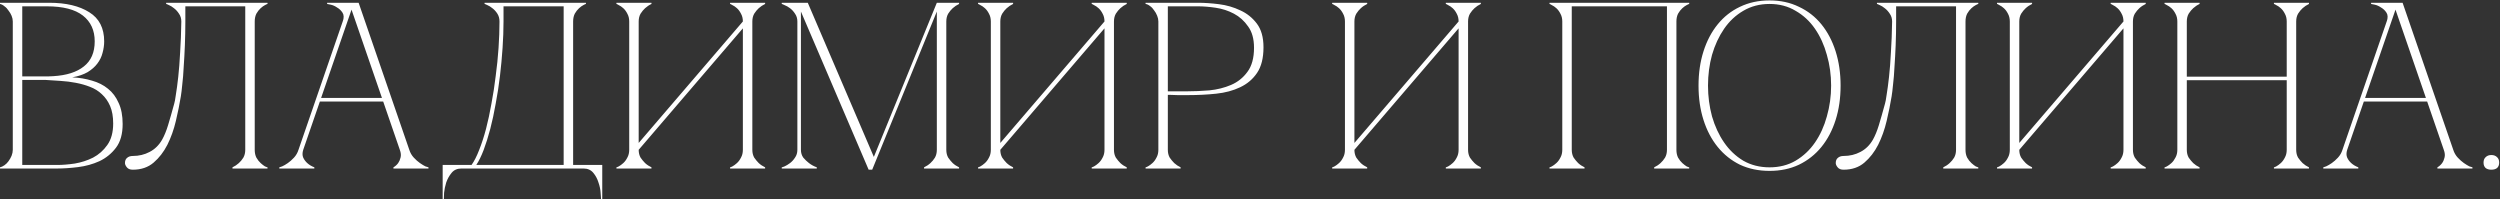 <?xml version="1.0" encoding="UTF-8"?> <svg xmlns="http://www.w3.org/2000/svg" width="2344" height="187" viewBox="0 0 2344 187" fill="none"><rect x="0" y="0" width="2344" height="187" fill="#333333" stroke="none"/><path d="M11.988 20.138C11.988 18.362 11.618 16.586 10.878 14.81C10.138 13.034 9.176 11.406 7.992 9.926C6.956 8.298 5.698 6.966 4.218 5.93C2.886 4.746 1.48 4.006 0 3.71V2.6H46.176C61.864 2.6 74.37 5.56 83.694 11.48C93.018 17.252 97.68 26.354 97.68 38.786C97.68 42.338 97.162 45.964 96.126 49.664C95.238 53.216 93.61 56.546 91.242 59.654C89.022 62.614 85.988 65.278 82.14 67.646C78.292 69.866 73.482 71.494 67.71 72.53C74.37 72.826 80.586 73.862 86.358 75.638C92.13 77.266 97.088 79.782 101.232 83.186C105.524 86.59 108.854 91.03 111.222 96.506C113.738 101.834 114.996 108.42 114.996 116.264C114.996 125.588 112.924 132.988 108.78 138.464C104.636 143.94 99.456 148.158 93.24 151.118C87.024 153.93 80.364 155.78 73.26 156.668C66.156 157.556 59.644 158 53.724 158H0V156.89C1.332 156.594 2.738 155.928 4.218 154.892C5.698 153.856 6.956 152.598 7.992 151.118C9.176 149.49 10.138 147.788 10.878 146.012C11.618 144.088 11.988 142.238 11.988 140.462V20.138ZM20.868 71.642C20.572 71.642 21.904 71.642 24.864 71.642C27.824 71.642 31.154 71.642 34.854 71.642C38.554 71.642 41.958 71.642 45.066 71.642C48.322 71.494 49.95 71.42 49.95 71.42C62.382 70.68 71.928 67.646 78.588 62.318C85.396 56.99 88.8 49.146 88.8 38.786C88.8 28.426 85.1 20.36 77.7 14.588C70.3 8.816 59.052 5.93 43.956 5.93H20.868V71.642ZM53.724 154.67C58.608 154.67 64.084 154.226 70.152 153.338C76.22 152.302 81.918 150.452 87.246 147.788C92.574 144.976 97.014 141.054 100.566 136.022C104.266 130.842 106.116 124.108 106.116 115.82C106.116 109.308 105.154 103.832 103.23 99.392C101.306 94.952 98.716 91.252 95.46 88.292C92.352 85.332 88.652 83.038 84.36 81.41C80.216 79.782 75.776 78.524 71.04 77.636C66.452 76.748 61.716 76.156 56.832 75.86C52.096 75.564 47.508 75.268 43.068 74.972H20.868V154.67H53.724ZM124.5 159.11C121.984 159.11 120.134 158.37 118.95 156.89C117.766 155.41 117.174 154.078 117.174 152.894C117.174 150.674 117.84 149.046 119.172 148.01C120.504 146.826 122.28 146.234 124.5 146.234C130.272 146.234 135.526 144.976 140.262 142.46C145.146 139.944 149.068 136.096 152.028 130.916C154.1 127.216 155.95 122.702 157.578 117.374C159.206 112.046 161.13 105.312 163.35 97.172C163.794 95.84 164.312 93.028 164.904 88.736C165.644 84.296 166.384 78.746 167.124 72.086C167.864 65.426 168.456 57.73 168.9 48.998C169.492 40.118 169.862 30.498 170.01 20.138C170.01 17.326 169.27 14.884 167.79 12.812C166.458 10.74 164.904 9.038 163.128 7.706C161.5 6.374 159.946 5.412 158.466 4.82C156.986 4.08 156.098 3.71 155.802 3.71V2.6H250.818V3.71C250.522 3.71 249.708 4.08 248.376 4.82C247.192 5.412 245.86 6.374 244.38 7.706C242.9 9.038 241.568 10.74 240.384 12.812C239.348 14.884 238.83 17.326 238.83 20.138V140.462C238.83 143.274 239.348 145.716 240.384 147.788C241.568 149.86 242.9 151.562 244.38 152.894C245.86 154.226 247.192 155.262 248.376 156.002C249.708 156.594 250.522 156.89 250.818 156.89V158H217.962V156.89C220.182 155.854 222.18 154.522 223.956 152.894C225.584 151.414 226.99 149.712 228.174 147.788C229.358 145.716 229.95 143.274 229.95 140.462V5.93H173.784V20.138C173.784 27.686 173.636 35.16 173.34 42.56C173.044 49.812 172.674 56.546 172.23 62.762C171.934 68.978 171.49 74.454 170.898 79.19C170.454 83.926 170.01 87.626 169.566 90.29C168.382 97.542 166.828 105.238 164.904 113.378C162.98 121.518 160.316 128.992 156.912 135.8C153.508 142.46 149.216 148.01 144.036 152.45C138.856 156.89 132.344 159.11 124.5 159.11ZM327.372 2.6H336.252L383.76 140.462H374.88L327.372 2.6ZM279.864 140.462L327.372 2.6H331.812L284.304 140.462H279.864ZM284.304 140.462C283.416 143.274 283.416 145.716 284.304 147.788C285.192 149.712 286.45 151.414 288.078 152.894C289.854 154.522 292.074 155.854 294.738 156.89V158H261.882V156.89C262.178 156.89 263.066 156.594 264.546 156.002C266.174 155.262 267.95 154.226 269.874 152.894C271.798 151.562 273.722 149.86 275.646 147.788C277.57 145.716 278.976 143.274 279.864 140.462H284.304ZM383.76 140.462C384.648 143.274 386.054 145.716 387.978 147.788C389.902 149.86 391.826 151.562 393.75 152.894C395.674 154.226 397.376 155.262 398.856 156.002C400.484 156.594 401.446 156.89 401.742 156.89V158H368.886V156.89C370.662 155.854 372.142 154.522 373.326 152.894C374.362 151.414 375.102 149.712 375.546 147.788C376.138 145.716 375.916 143.274 374.88 140.462H383.76ZM298.956 91.844H360.006V95.174H298.956V91.844ZM321.378 20.138C322.562 16.734 322.488 13.996 321.156 11.924C319.824 9.852 318.122 8.224 316.05 7.04C314.126 5.708 312.128 4.82 310.056 4.376C308.132 3.932 307.022 3.71 306.726 3.71V2.6H331.812L321.378 20.138ZM415.045 186.638V154.67H442.129C444.645 151.118 447.013 146.456 449.233 140.684C451.601 134.764 453.747 128.178 455.671 120.926C457.595 113.526 459.297 105.608 460.777 97.172C462.405 88.588 463.737 79.93 464.773 71.198C465.957 62.466 466.845 53.734 467.437 45.002C468.029 36.27 468.325 27.982 468.325 20.138C468.325 17.326 467.659 14.884 466.327 12.812C464.995 10.74 463.441 9.038 461.665 7.706C460.037 6.374 458.483 5.412 457.003 4.82C455.523 4.08 454.635 3.71 454.339 3.71V2.6H549.355V3.71C549.059 3.71 548.245 4.08 546.913 4.82C545.729 5.412 544.397 6.374 542.917 7.706C541.437 9.038 540.105 10.74 538.921 12.812C537.885 14.884 537.367 17.326 537.367 20.138V154.67H564.673V186.638H563.563C563.563 185.75 563.415 183.752 563.119 180.644C562.971 177.684 562.305 174.502 561.121 171.098C560.085 167.694 558.457 164.66 556.237 161.996C554.017 159.332 550.983 158 547.135 158H432.583C428.735 158 425.701 159.332 423.481 161.996C421.261 164.66 419.559 167.694 418.375 171.098C417.339 174.502 416.673 177.684 416.377 180.644C416.229 183.752 416.155 185.75 416.155 186.638H415.045ZM446.569 154.67H528.487V5.93H472.099V20.138C472.099 27.982 471.803 36.27 471.211 45.002C470.619 53.734 469.805 62.466 468.769 71.198C467.733 79.93 466.401 88.588 464.773 97.172C463.293 105.608 461.591 113.526 459.667 120.926C457.743 128.178 455.671 134.764 453.451 140.684C451.231 146.456 448.937 151.118 446.569 154.67ZM705.391 140.462C705.391 143.274 705.983 145.716 707.167 147.788C708.499 149.712 709.905 151.414 711.385 152.894C713.161 154.522 715.159 155.854 717.379 156.89V158H684.523V156.89C684.819 156.89 685.559 156.594 686.743 156.002C688.075 155.262 689.481 154.226 690.961 152.894C692.441 151.562 693.699 149.86 694.735 147.788C695.919 145.716 696.511 143.274 696.511 140.462V26.576L598.831 140.462C598.831 143.274 599.423 145.716 600.607 147.788C601.939 149.712 603.345 151.414 604.825 152.894C606.601 154.522 608.599 155.854 610.819 156.89V158H577.963V156.89C578.259 156.89 578.999 156.594 580.183 156.002C581.515 155.262 582.921 154.226 584.401 152.894C585.881 151.562 587.139 149.86 588.175 147.788C589.359 145.716 589.951 143.274 589.951 140.462V20.138C589.951 17.326 589.359 14.884 588.175 12.812C587.139 10.74 585.881 9.038 584.401 7.706C582.921 6.374 581.515 5.412 580.183 4.82C578.999 4.08 578.259 3.71 577.963 3.71V2.6H610.819V3.71C608.599 4.746 606.601 6.078 604.825 7.706C603.345 9.038 601.939 10.74 600.607 12.812C599.423 14.884 598.831 17.326 598.831 20.138V134.024L696.511 20.138C696.511 17.326 695.919 14.884 694.735 12.812C693.699 10.74 692.441 9.038 690.961 7.706C689.481 6.374 688.075 5.412 686.743 4.82C685.559 4.08 684.819 3.71 684.523 3.71V2.6H717.379V3.71C715.159 4.746 713.161 6.078 711.385 7.706C709.905 9.038 708.499 10.74 707.167 12.812C705.983 14.884 705.391 17.326 705.391 20.138V140.462ZM750.946 140.462C750.946 143.274 751.686 145.716 753.166 147.788C754.794 149.712 756.57 151.414 758.494 152.894C760.566 154.522 763.008 155.854 765.82 156.89V158H732.964V156.89C733.26 156.89 734.148 156.594 735.628 156.002C737.256 155.262 738.958 154.226 740.734 152.894C742.51 151.562 744.064 149.86 745.396 147.788C746.876 145.716 747.616 143.274 747.616 140.462V20.138C747.616 17.326 746.876 14.884 745.396 12.812C744.064 10.74 742.51 9.038 740.734 7.706C738.958 6.374 737.256 5.412 735.628 4.82C734.148 4.08 733.26 3.71 732.964 3.71V2.6H757.384L819.322 147.122L878.374 2.6H899.242V3.71C897.022 4.746 895.024 6.078 893.248 7.706C891.768 9.038 890.362 10.74 889.03 12.812C887.846 14.884 887.254 17.326 887.254 20.138V140.462C887.254 143.274 887.846 145.716 889.03 147.788C890.362 149.712 891.768 151.414 893.248 152.894C895.024 154.522 897.022 155.854 899.242 156.89V158H866.386V156.89C868.606 155.854 870.604 154.522 872.38 152.894C874.008 151.414 875.414 149.712 876.598 147.788C877.782 145.716 878.374 143.274 878.374 140.462V10.814L817.768 159.11H814.438L750.946 10.814V140.462ZM1044.45 140.462C1044.45 143.274 1045.04 145.716 1046.23 147.788C1047.56 149.712 1048.97 151.414 1050.45 152.894C1052.22 154.522 1054.22 155.854 1056.44 156.89V158H1023.58V156.89C1023.88 156.89 1024.62 156.594 1025.8 156.002C1027.14 155.262 1028.54 154.226 1030.02 152.894C1031.5 151.562 1032.76 149.86 1033.8 147.788C1034.98 145.716 1035.57 143.274 1035.57 140.462V26.576L937.893 140.462C937.893 143.274 938.485 145.716 939.669 147.788C941.001 149.712 942.407 151.414 943.887 152.894C945.663 154.522 947.661 155.854 949.881 156.89V158H917.025V156.89C917.321 156.89 918.061 156.594 919.245 156.002C920.577 155.262 921.983 154.226 923.463 152.894C924.943 151.562 926.201 149.86 927.237 147.788C928.421 145.716 929.013 143.274 929.013 140.462V20.138C929.013 17.326 928.421 14.884 927.237 12.812C926.201 10.74 924.943 9.038 923.463 7.706C921.983 6.374 920.577 5.412 919.245 4.82C918.061 4.08 917.321 3.71 917.025 3.71V2.6H949.881V3.71C947.661 4.746 945.663 6.078 943.887 7.706C942.407 9.038 941.001 10.74 939.669 12.812C938.485 14.884 937.893 17.326 937.893 20.138V134.024L1035.57 20.138C1035.57 17.326 1034.98 14.884 1033.8 12.812C1032.76 10.74 1031.5 9.038 1030.02 7.706C1028.54 6.374 1027.14 5.412 1025.8 4.82C1024.62 4.08 1023.88 3.71 1023.58 3.71V2.6H1056.44V3.71C1054.22 4.746 1052.22 6.078 1050.45 7.706C1048.97 9.038 1047.56 10.74 1046.23 12.812C1045.04 14.884 1044.45 17.326 1044.45 20.138V140.462ZM1094.96 140.462C1094.96 143.274 1095.55 145.716 1096.73 147.788C1098.07 149.712 1099.47 151.414 1100.95 152.894C1102.73 154.522 1104.73 155.854 1106.95 156.89V158H1074.09V156.89C1074.39 156.89 1075.13 156.594 1076.31 156.002C1077.64 155.262 1079.05 154.226 1080.53 152.894C1082.01 151.562 1083.27 149.86 1084.3 147.788C1085.49 145.716 1086.08 143.274 1086.08 140.462V20.138C1086.08 18.362 1085.71 16.586 1084.97 14.81C1084.23 12.886 1083.27 11.184 1082.08 9.704C1081.05 8.076 1079.79 6.744 1078.31 5.708C1076.83 4.524 1075.42 3.858 1074.09 3.71V2.6H1123.37C1129.29 2.6 1135.81 3.044 1142.91 3.932C1150.01 4.82 1156.67 6.744 1162.89 9.704C1169.11 12.516 1174.29 16.66 1178.43 22.136C1182.57 27.612 1184.65 35.012 1184.65 44.336C1184.65 54.4 1182.65 62.392 1178.65 68.312C1174.66 74.232 1169.33 78.746 1162.67 81.854C1156.16 84.962 1148.68 86.96 1140.25 87.848C1131.81 88.736 1123.15 89.18 1114.27 89.18C1114.27 89.18 1113.16 89.18 1110.94 89.18C1108.87 89.18 1106.58 89.18 1104.06 89.18C1101.54 89.032 1099.32 88.958 1097.4 88.958C1095.48 88.958 1094.66 88.958 1094.96 88.958V140.462ZM1094.96 85.628H1112.72C1119.38 85.628 1126.41 85.332 1133.81 84.74C1141.21 84 1148.02 82.298 1154.23 79.634C1160.45 76.97 1165.55 72.9 1169.55 67.424C1173.69 61.948 1175.77 54.4 1175.77 44.78C1175.77 36.492 1173.92 29.832 1170.22 24.8C1166.66 19.62 1162.22 15.624 1156.9 12.812C1151.57 10 1145.87 8.15 1139.8 7.262C1133.73 6.374 1128.26 5.93 1123.37 5.93H1094.96V85.628ZM1376.46 140.462C1376.46 143.274 1377.06 145.716 1378.24 147.788C1379.57 149.712 1380.98 151.414 1382.46 152.894C1384.23 154.522 1386.23 155.854 1388.45 156.89V158H1355.6V156.89C1355.89 156.89 1356.63 156.594 1357.82 156.002C1359.15 155.262 1360.55 154.226 1362.03 152.894C1363.51 151.562 1364.77 149.86 1365.81 147.788C1366.99 145.716 1367.58 143.274 1367.58 140.462V26.576L1269.9 140.462C1269.9 143.274 1270.5 145.716 1271.68 147.788C1273.01 149.712 1274.42 151.414 1275.9 152.894C1277.67 154.522 1279.67 155.854 1281.89 156.89V158H1249.04V156.89C1249.33 156.89 1250.07 156.594 1251.26 156.002C1252.59 155.262 1253.99 154.226 1255.47 152.894C1256.95 151.562 1258.21 149.86 1259.25 147.788C1260.43 145.716 1261.02 143.274 1261.02 140.462V20.138C1261.02 17.326 1260.43 14.884 1259.25 12.812C1258.21 10.74 1256.95 9.038 1255.47 7.706C1253.99 6.374 1252.59 5.412 1251.26 4.82C1250.07 4.08 1249.33 3.71 1249.04 3.71V2.6H1281.89V3.71C1279.67 4.746 1277.67 6.078 1275.9 7.706C1274.42 9.038 1273.01 10.74 1271.68 12.812C1270.5 14.884 1269.9 17.326 1269.9 20.138V134.024L1367.58 20.138C1367.58 17.326 1366.99 14.884 1365.81 12.812C1364.77 10.74 1363.51 9.038 1362.03 7.706C1360.55 6.374 1359.15 5.412 1357.82 4.82C1356.63 4.08 1355.89 3.71 1355.6 3.71V2.6H1388.45V3.71C1386.23 4.746 1384.23 6.078 1382.46 7.706C1380.98 9.038 1379.57 10.74 1378.24 12.812C1377.06 14.884 1376.46 17.326 1376.46 20.138V140.462ZM1473.68 140.462C1473.68 143.274 1474.28 145.716 1475.46 147.788C1476.79 149.712 1478.2 151.414 1479.68 152.894C1481.45 154.522 1483.45 155.854 1485.67 156.89V158H1452.82V156.89C1453.11 156.89 1453.85 156.594 1455.04 156.002C1456.37 155.262 1457.77 154.226 1459.25 152.894C1460.73 151.562 1461.99 149.86 1463.03 147.788C1464.21 145.716 1464.8 143.274 1464.8 140.462V20.138C1464.8 17.326 1464.21 14.884 1463.03 12.812C1461.99 10.74 1460.73 9.038 1459.25 7.706C1457.77 6.374 1456.37 5.412 1455.04 4.82C1453.85 4.08 1453.11 3.71 1452.82 3.71V2.6H1583.8V3.71C1583.5 3.71 1582.69 4.08 1581.35 4.82C1580.17 5.412 1578.84 6.374 1577.36 7.706C1575.88 9.038 1574.55 10.74 1573.36 12.812C1572.33 14.884 1571.81 17.326 1571.81 20.138V140.462C1571.81 143.274 1572.33 145.716 1573.36 147.788C1574.55 149.86 1575.88 151.562 1577.36 152.894C1578.84 154.226 1580.17 155.262 1581.35 156.002C1582.69 156.594 1583.5 156.89 1583.8 156.89V158H1550.94V156.89C1553.16 155.854 1555.16 154.522 1556.93 152.894C1558.56 151.414 1559.97 149.712 1561.15 147.788C1562.34 145.716 1562.93 143.274 1562.93 140.462V5.93H1473.68V140.462ZM1659.14 0.38C1669.35 0.38 1678.53 2.378 1686.67 6.374C1694.95 10.222 1701.98 15.698 1707.76 22.802C1713.53 29.906 1717.97 38.342 1721.08 48.11C1724.18 57.878 1725.74 68.608 1725.74 80.3C1725.74 91.992 1724.18 102.722 1721.08 112.49C1717.97 122.258 1713.53 130.694 1707.76 137.798C1701.98 144.902 1694.95 150.452 1686.67 154.448C1678.53 158.296 1669.35 160.22 1659.14 160.22C1648.93 160.22 1639.68 158.296 1631.39 154.448C1623.25 150.452 1616.29 144.902 1610.52 137.798C1604.75 130.694 1600.31 122.258 1597.2 112.49C1594.09 102.722 1592.54 91.992 1592.54 80.3C1592.54 68.608 1594.09 57.878 1597.2 48.11C1600.31 38.342 1604.75 29.906 1610.52 22.802C1616.29 15.698 1623.25 10.222 1631.39 6.374C1639.68 2.378 1648.93 0.38 1659.14 0.38ZM1659.14 156.89C1668.31 156.89 1676.45 154.818 1683.56 150.674C1690.81 146.382 1696.88 140.684 1701.76 133.58C1706.65 126.476 1710.35 118.336 1712.86 109.16C1715.53 99.836 1716.86 90.216 1716.86 80.3C1716.86 70.236 1715.53 60.616 1712.86 51.44C1710.35 42.264 1706.65 34.124 1701.76 27.02C1696.88 19.916 1690.81 14.292 1683.56 10.148C1676.45 5.856 1668.31 3.71 1659.14 3.71C1649.96 3.71 1641.75 5.856 1634.5 10.148C1627.39 14.292 1621.4 19.916 1616.51 27.02C1611.63 34.124 1607.86 42.264 1605.19 51.44C1602.68 60.616 1601.42 70.236 1601.42 80.3C1601.42 90.216 1602.68 99.836 1605.19 109.16C1607.86 118.336 1611.63 126.476 1616.51 133.58C1621.4 140.684 1627.39 146.382 1634.5 150.674C1641.75 154.818 1649.96 156.89 1659.14 156.89ZM1728.53 159.11C1726.01 159.11 1724.16 158.37 1722.98 156.89C1721.79 155.41 1721.2 154.078 1721.2 152.894C1721.2 150.674 1721.87 149.046 1723.2 148.01C1724.53 146.826 1726.31 146.234 1728.53 146.234C1734.3 146.234 1739.55 144.976 1744.29 142.46C1749.17 139.944 1753.1 136.096 1756.06 130.916C1758.13 127.216 1759.98 122.702 1761.61 117.374C1763.23 112.046 1765.16 105.312 1767.38 97.172C1767.82 95.84 1768.34 93.028 1768.93 88.736C1769.67 84.296 1770.41 78.746 1771.15 72.086C1771.89 65.426 1772.48 57.73 1772.93 48.998C1773.52 40.118 1773.89 30.498 1774.04 20.138C1774.04 17.326 1773.3 14.884 1771.82 12.812C1770.49 10.74 1768.93 9.038 1767.16 7.706C1765.53 6.374 1763.97 5.412 1762.49 4.82C1761.01 4.08 1760.13 3.71 1759.83 3.71V2.6H1854.85V3.71C1854.55 3.71 1853.74 4.08 1852.4 4.82C1851.22 5.412 1849.89 6.374 1848.41 7.706C1846.93 9.038 1845.6 10.74 1844.41 12.812C1843.38 14.884 1842.86 17.326 1842.86 20.138V140.462C1842.86 143.274 1843.38 145.716 1844.41 147.788C1845.6 149.86 1846.93 151.562 1848.41 152.894C1849.89 154.226 1851.22 155.262 1852.4 156.002C1853.74 156.594 1854.55 156.89 1854.85 156.89V158H1821.99V156.89C1824.21 155.854 1826.21 154.522 1827.98 152.894C1829.61 151.414 1831.02 149.712 1832.2 147.788C1833.39 145.716 1833.98 143.274 1833.98 140.462V5.93H1777.81V20.138C1777.81 27.686 1777.66 35.16 1777.37 42.56C1777.07 49.812 1776.7 56.546 1776.26 62.762C1775.96 68.978 1775.52 74.454 1774.93 79.19C1774.48 83.926 1774.04 87.626 1773.59 90.29C1772.41 97.542 1770.86 105.238 1768.93 113.378C1767.01 121.518 1764.34 128.992 1760.94 135.8C1757.54 142.46 1753.24 148.01 1748.06 152.45C1742.88 156.89 1736.37 159.11 1728.53 159.11ZM1999.84 140.462C1999.84 143.274 2000.43 145.716 2001.62 147.788C2002.95 149.712 2004.36 151.414 2005.84 152.894C2007.61 154.522 2009.61 155.854 2011.83 156.89V158H1978.97V156.89C1979.27 156.89 1980.01 156.594 1981.19 156.002C1982.53 155.262 1983.93 154.226 1985.41 152.894C1986.89 151.562 1988.15 149.86 1989.19 147.788C1990.37 145.716 1990.96 143.274 1990.96 140.462V26.576L1893.28 140.462C1893.28 143.274 1893.87 145.716 1895.06 147.788C1896.39 149.712 1897.8 151.414 1899.28 152.894C1901.05 154.522 1903.05 155.854 1905.27 156.89V158H1872.41V156.89C1872.71 156.89 1873.45 156.594 1874.63 156.002C1875.97 155.262 1877.37 154.226 1878.85 152.894C1880.33 151.562 1881.59 149.86 1882.63 147.788C1883.81 145.716 1884.4 143.274 1884.4 140.462V20.138C1884.4 17.326 1883.81 14.884 1882.63 12.812C1881.59 10.74 1880.33 9.038 1878.85 7.706C1877.37 6.374 1875.97 5.412 1874.63 4.82C1873.45 4.08 1872.71 3.71 1872.41 3.71V2.6H1905.27V3.71C1903.05 4.746 1901.05 6.078 1899.28 7.706C1897.8 9.038 1896.39 10.74 1895.06 12.812C1893.87 14.884 1893.28 17.326 1893.28 20.138V134.024L1990.96 20.138C1990.96 17.326 1990.37 14.884 1989.19 12.812C1988.15 10.74 1986.89 9.038 1985.41 7.706C1983.93 6.374 1982.53 5.412 1981.19 4.82C1980.01 4.08 1979.27 3.71 1978.97 3.71V2.6H2011.83V3.71C2009.61 4.746 2007.61 6.078 2005.84 7.706C2004.36 9.038 2002.95 10.74 2001.62 12.812C2000.43 14.884 1999.84 17.326 1999.84 20.138V140.462ZM2041.47 20.138C2041.47 17.326 2040.87 14.884 2039.69 12.812C2038.65 10.74 2037.4 9.038 2035.92 7.706C2034.44 6.374 2033.03 5.412 2031.7 4.82C2030.51 4.08 2029.77 3.71 2029.48 3.71V2.6H2062.33V3.71C2060.11 4.746 2058.12 6.078 2056.34 7.706C2054.86 9.038 2053.45 10.74 2052.12 12.812C2050.94 14.884 2050.35 17.326 2050.35 20.138V71.864H2144.03V20.138C2144.03 17.326 2143.44 14.884 2142.25 12.812C2141.22 10.74 2139.96 9.038 2138.48 7.706C2137 6.374 2135.59 5.412 2134.26 4.82C2133.08 4.08 2132.34 3.71 2132.04 3.71V2.6H2164.9V3.71C2162.68 4.746 2160.68 6.078 2158.9 7.706C2157.42 9.038 2156.02 10.74 2154.69 12.812C2153.5 14.884 2152.91 17.326 2152.91 20.138V140.462C2152.91 143.274 2153.5 145.716 2154.69 147.788C2156.02 149.712 2157.42 151.414 2158.9 152.894C2160.68 154.522 2162.68 155.854 2164.9 156.89V158H2132.04V156.89C2132.34 156.89 2133.08 156.594 2134.26 156.002C2135.59 155.262 2137 154.226 2138.48 152.894C2139.96 151.562 2141.22 149.86 2142.25 147.788C2143.44 145.716 2144.03 143.274 2144.03 140.462V75.194H2050.35V140.462C2050.35 143.274 2050.94 145.716 2052.12 147.788C2053.45 149.712 2054.86 151.414 2056.34 152.894C2058.12 154.522 2060.11 155.854 2062.33 156.89V158H2029.48V156.89C2029.77 156.89 2030.51 156.594 2031.7 156.002C2033.03 155.262 2034.44 154.226 2035.92 152.894C2037.4 151.562 2038.65 149.86 2039.69 147.788C2040.87 145.716 2041.47 143.274 2041.47 140.462V20.138ZM2243.8 2.6H2252.68L2300.18 140.462H2291.3L2243.8 2.6ZM2196.29 140.462L2243.8 2.6H2248.24L2200.73 140.462H2196.29ZM2200.73 140.462C2199.84 143.274 2199.84 145.716 2200.73 147.788C2201.62 149.712 2202.87 151.414 2204.5 152.894C2206.28 154.522 2208.5 155.854 2211.16 156.89V158H2178.31V156.89C2178.6 156.89 2179.49 156.594 2180.97 156.002C2182.6 155.262 2184.37 154.226 2186.3 152.894C2188.22 151.562 2190.15 149.86 2192.07 147.788C2193.99 145.716 2195.4 143.274 2196.29 140.462H2200.73ZM2300.18 140.462C2301.07 143.274 2302.48 145.716 2304.4 147.788C2306.33 149.86 2308.25 151.562 2310.17 152.894C2312.1 154.226 2313.8 155.262 2315.28 156.002C2316.91 156.594 2317.87 156.89 2318.17 156.89V158H2285.31V156.89C2287.09 155.854 2288.57 154.522 2289.75 152.894C2290.79 151.414 2291.53 149.712 2291.97 147.788C2292.56 145.716 2292.34 143.274 2291.3 140.462H2300.18ZM2215.38 91.844H2276.43V95.174H2215.38V91.844ZM2237.8 20.138C2238.99 16.734 2238.91 13.996 2237.58 11.924C2236.25 9.852 2234.55 8.224 2232.47 7.04C2230.55 5.708 2228.55 4.82 2226.48 4.376C2224.56 3.932 2223.45 3.71 2223.15 3.71V2.6H2248.24L2237.8 20.138ZM2328.57 152.45C2328.57 150.23 2329.24 148.528 2330.57 147.344C2331.9 146.012 2333.68 145.346 2335.9 145.346C2338.12 145.346 2339.9 146.012 2341.23 147.344C2342.56 148.528 2343.23 150.23 2343.23 152.45C2343.23 154.67 2342.56 156.372 2341.23 157.556C2339.9 158.592 2338.12 159.11 2335.9 159.11C2333.68 159.11 2331.9 158.592 2330.57 157.556C2329.24 156.372 2328.57 154.67 2328.57 152.45Z" fill="white"></path></svg> 